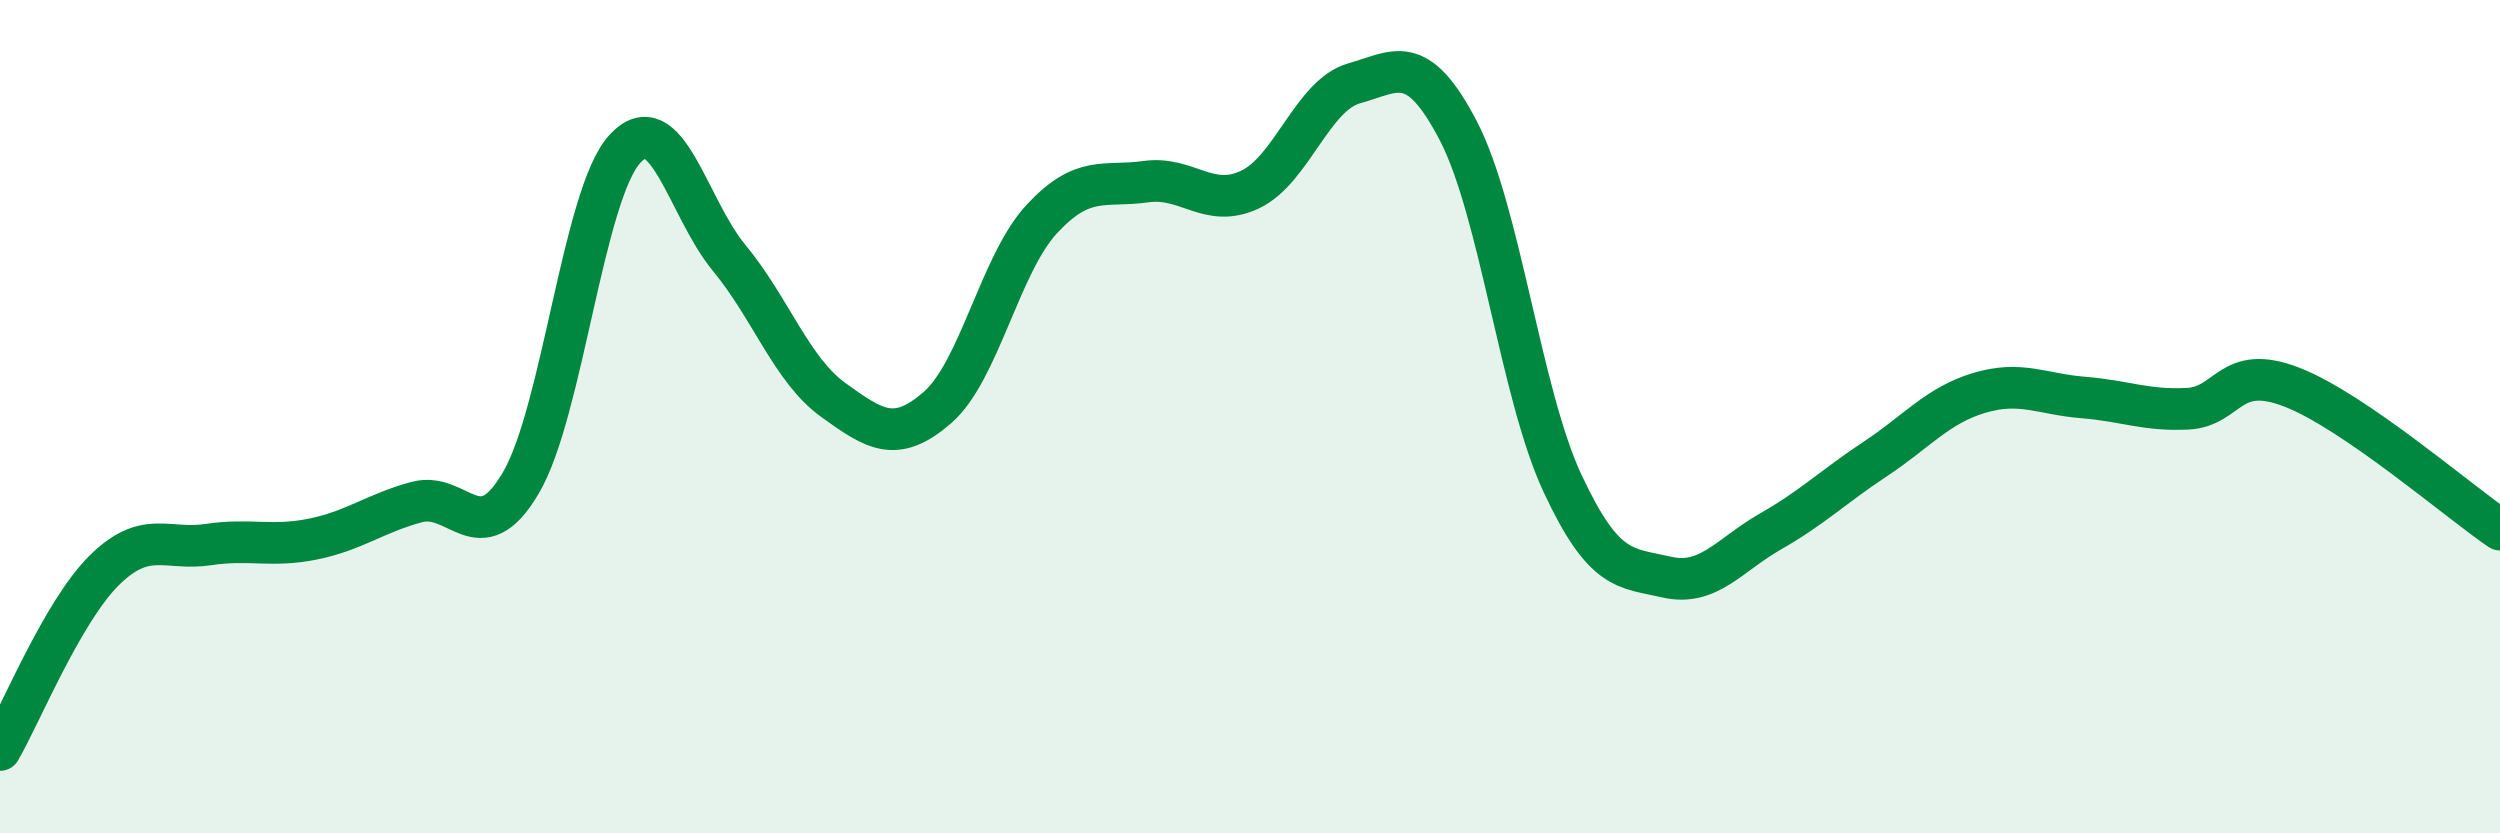 
    <svg width="60" height="20" viewBox="0 0 60 20" xmlns="http://www.w3.org/2000/svg">
      <path
        d="M 0,18 C 0.5,17.14 1.5,14.68 2.5,13.69 C 3.5,12.7 4,13.22 5,13.07 C 6,12.92 6.5,13.14 7.5,12.94 C 8.5,12.74 9,12.32 10,12.05 C 11,11.78 11.5,13.29 12.5,11.59 C 13.5,9.89 14,4.65 15,3.57 C 16,2.49 16.5,4.98 17.5,6.19 C 18.5,7.4 19,8.88 20,9.6 C 21,10.32 21.5,10.65 22.5,9.78 C 23.5,8.91 24,6.34 25,5.26 C 26,4.18 26.5,4.5 27.5,4.36 C 28.5,4.22 29,5.02 30,4.55 C 31,4.08 31.5,2.28 32.5,2 C 33.5,1.72 34,1.22 35,3.14 C 36,5.06 36.5,9.46 37.5,11.6 C 38.5,13.74 39,13.62 40,13.85 C 41,14.08 41.5,13.32 42.5,12.75 C 43.5,12.18 44,11.68 45,11.02 C 46,10.36 46.5,9.73 47.5,9.43 C 48.5,9.13 49,9.46 50,9.54 C 51,9.62 51.5,9.86 52.5,9.81 C 53.5,9.76 53.5,8.71 55,9.29 C 56.5,9.87 59,12.03 60,12.71L60 20L0 20Z"
        fill="#008740"
        opacity="0.1"
        stroke-linecap="round"
        stroke-linejoin="round"
      />
      <path
        d="M 0,18 C 0.5,17.14 1.5,14.68 2.5,13.69 C 3.5,12.7 4,13.22 5,13.07 C 6,12.92 6.5,13.14 7.5,12.94 C 8.5,12.74 9,12.32 10,12.05 C 11,11.78 11.5,13.29 12.5,11.59 C 13.5,9.89 14,4.65 15,3.57 C 16,2.49 16.5,4.98 17.5,6.19 C 18.5,7.4 19,8.88 20,9.6 C 21,10.32 21.5,10.65 22.5,9.78 C 23.5,8.91 24,6.34 25,5.26 C 26,4.18 26.5,4.5 27.5,4.36 C 28.5,4.22 29,5.02 30,4.55 C 31,4.08 31.5,2.28 32.5,2 C 33.5,1.72 34,1.22 35,3.14 C 36,5.06 36.5,9.46 37.5,11.6 C 38.5,13.74 39,13.62 40,13.85 C 41,14.08 41.5,13.32 42.5,12.75 C 43.5,12.18 44,11.68 45,11.02 C 46,10.36 46.5,9.73 47.5,9.43 C 48.5,9.13 49,9.46 50,9.54 C 51,9.62 51.5,9.86 52.5,9.81 C 53.5,9.76 53.5,8.71 55,9.29 C 56.5,9.87 59,12.03 60,12.71"
        stroke="#008740"
        stroke-width="1"
        fill="none"
        stroke-linecap="round"
        stroke-linejoin="round"
      />
    </svg>
  